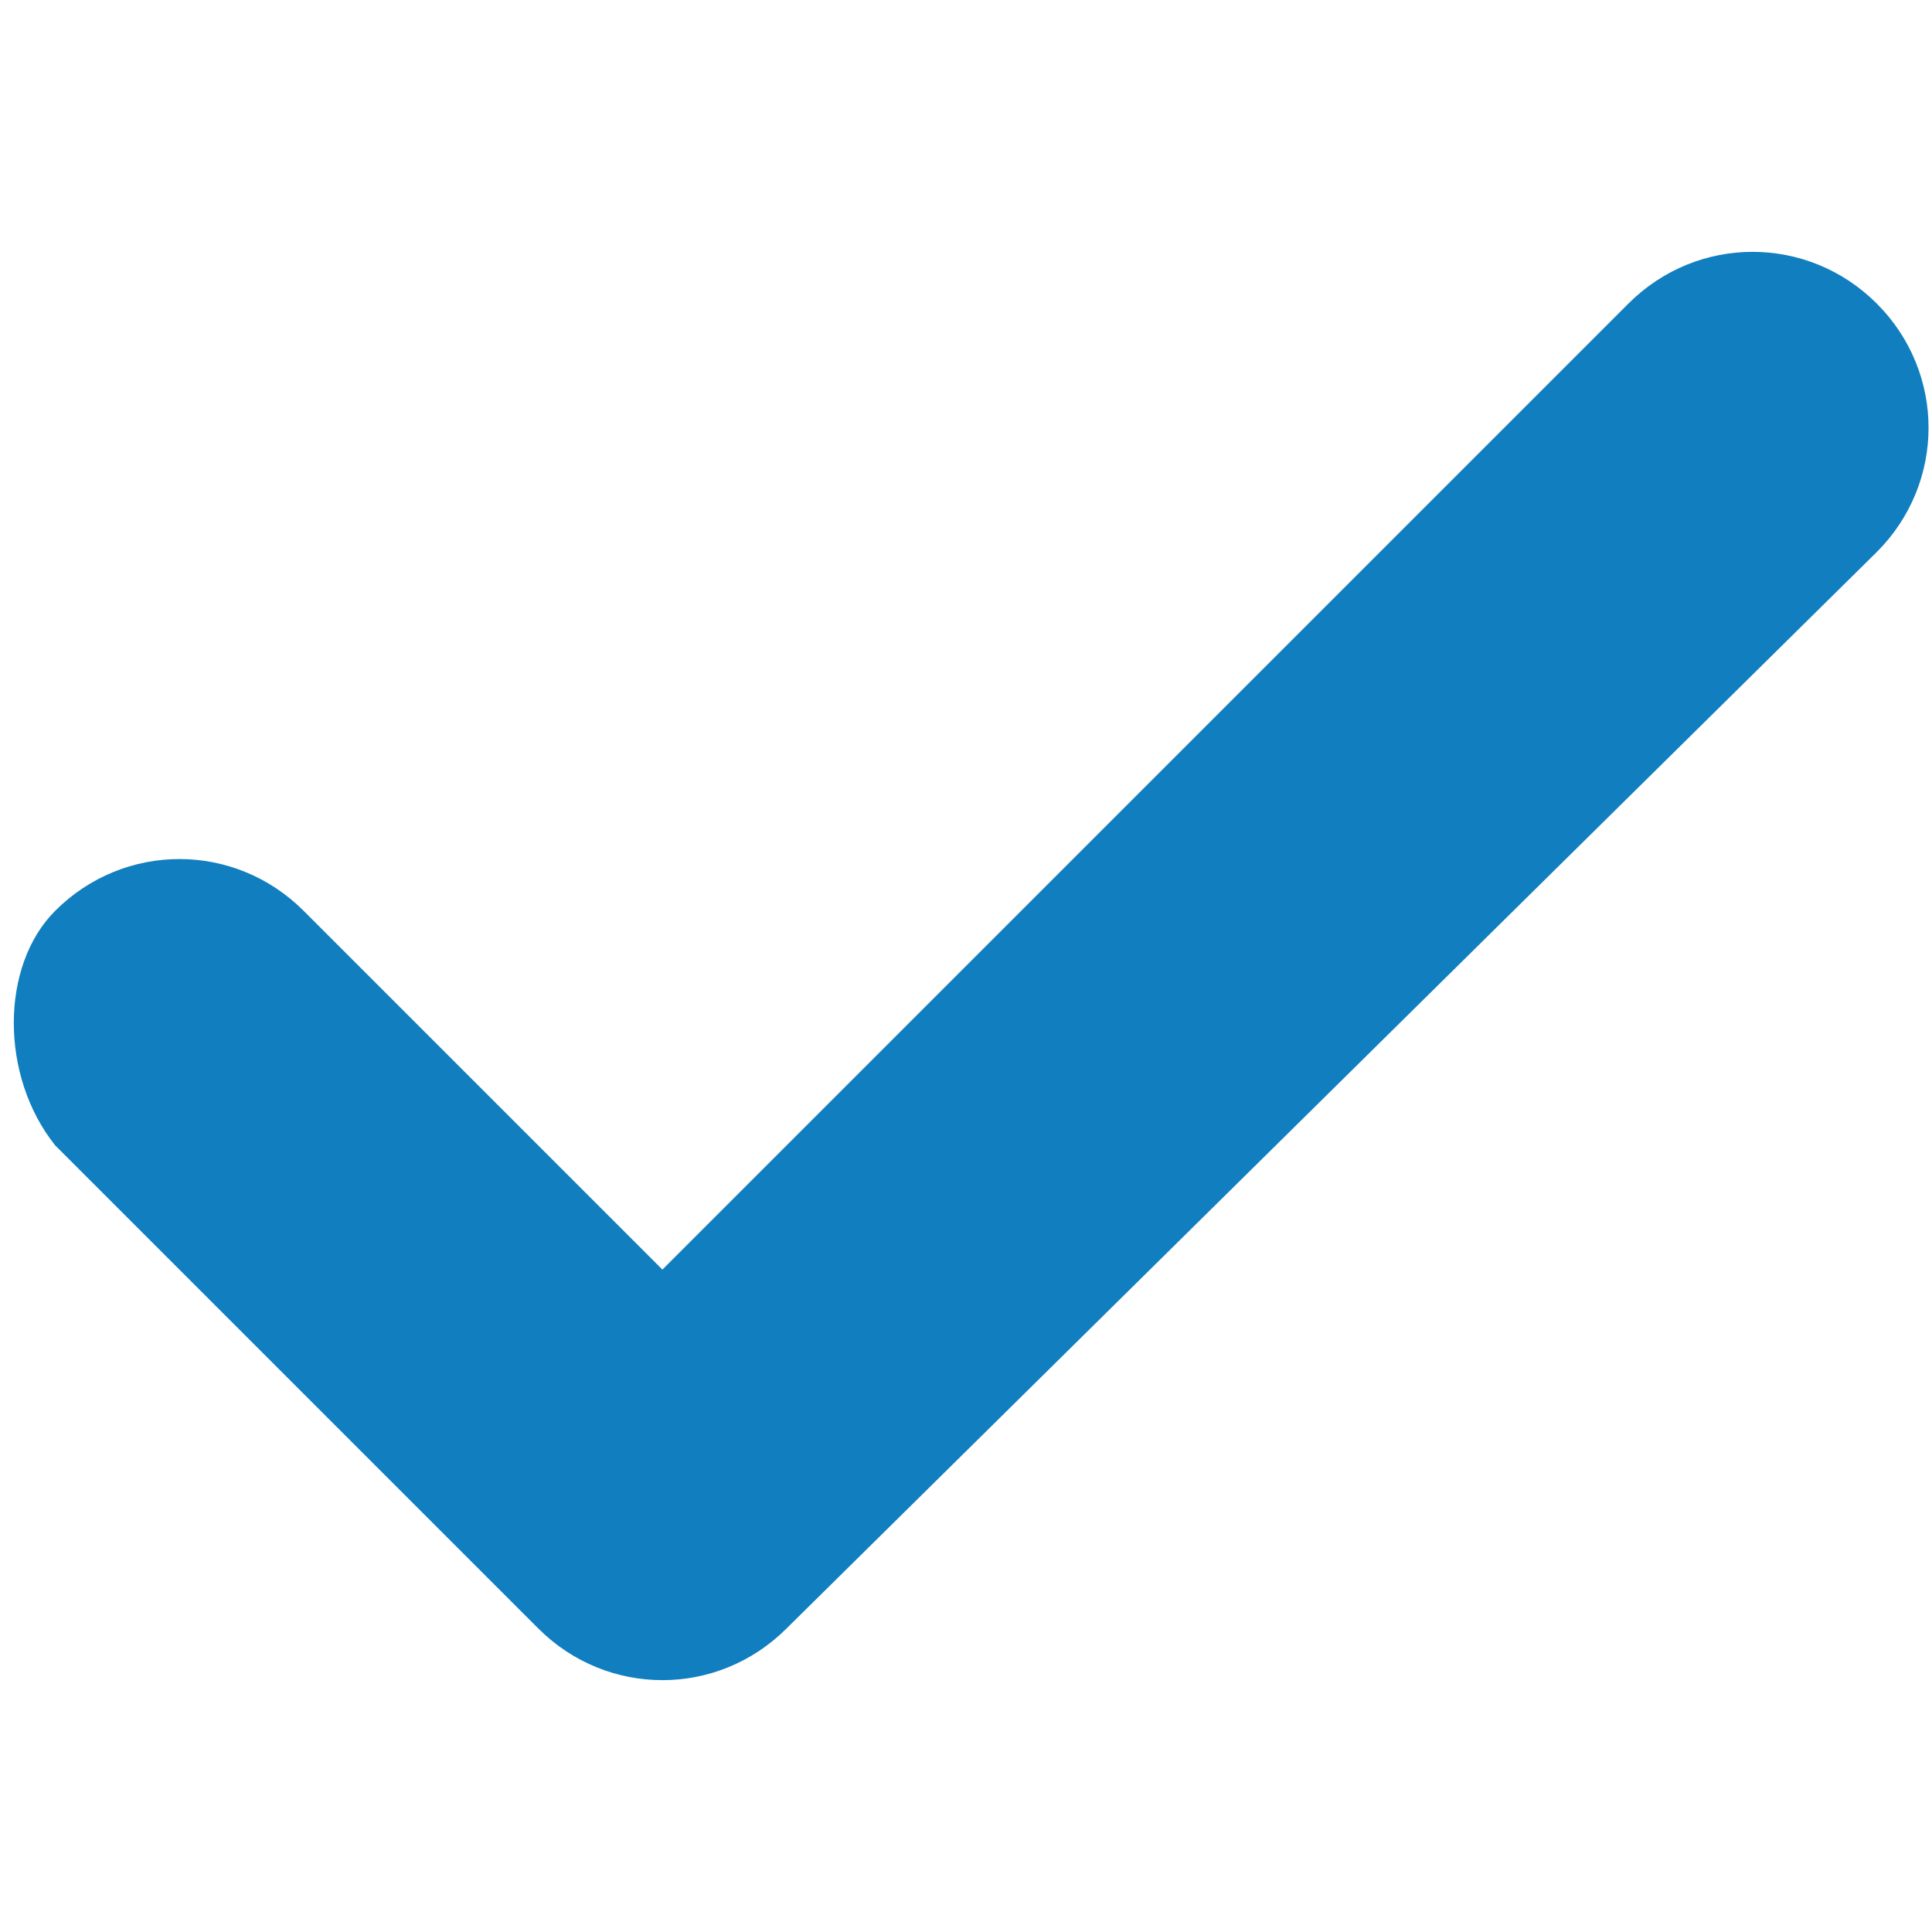 <?xml version="1.0" encoding="utf-8"?>
<!-- Generator: Adobe Illustrator 19.1.0, SVG Export Plug-In . SVG Version: 6.00 Build 0)  -->
<svg version="1.1" id="Layer_1" xmlns="http://www.w3.org/2000/svg" xmlns:xlink="http://www.w3.org/1999/xlink" x="0px" y="0px"
	 viewBox="0 0 14 14" style="enable-background:new 0 0 14 14;" xml:space="preserve">
<style type="text/css">
	.st0{fill:#107EBF;}
</style>
<path class="st0" d="M11.8,2.2l-7,7L2.2,6.6c-0.5-0.5-1.3-0.5-1.8,0l0,0C0,7,0,7.8,0.4,8.3l3.5,3.5c0.5,0.5,1.3,0.5,1.8,0L13.6,4
	c0.5-0.5,0.5-1.3,0-1.8l0,0C13.1,1.7,12.3,1.7,11.8,2.2z"/>
</svg>
